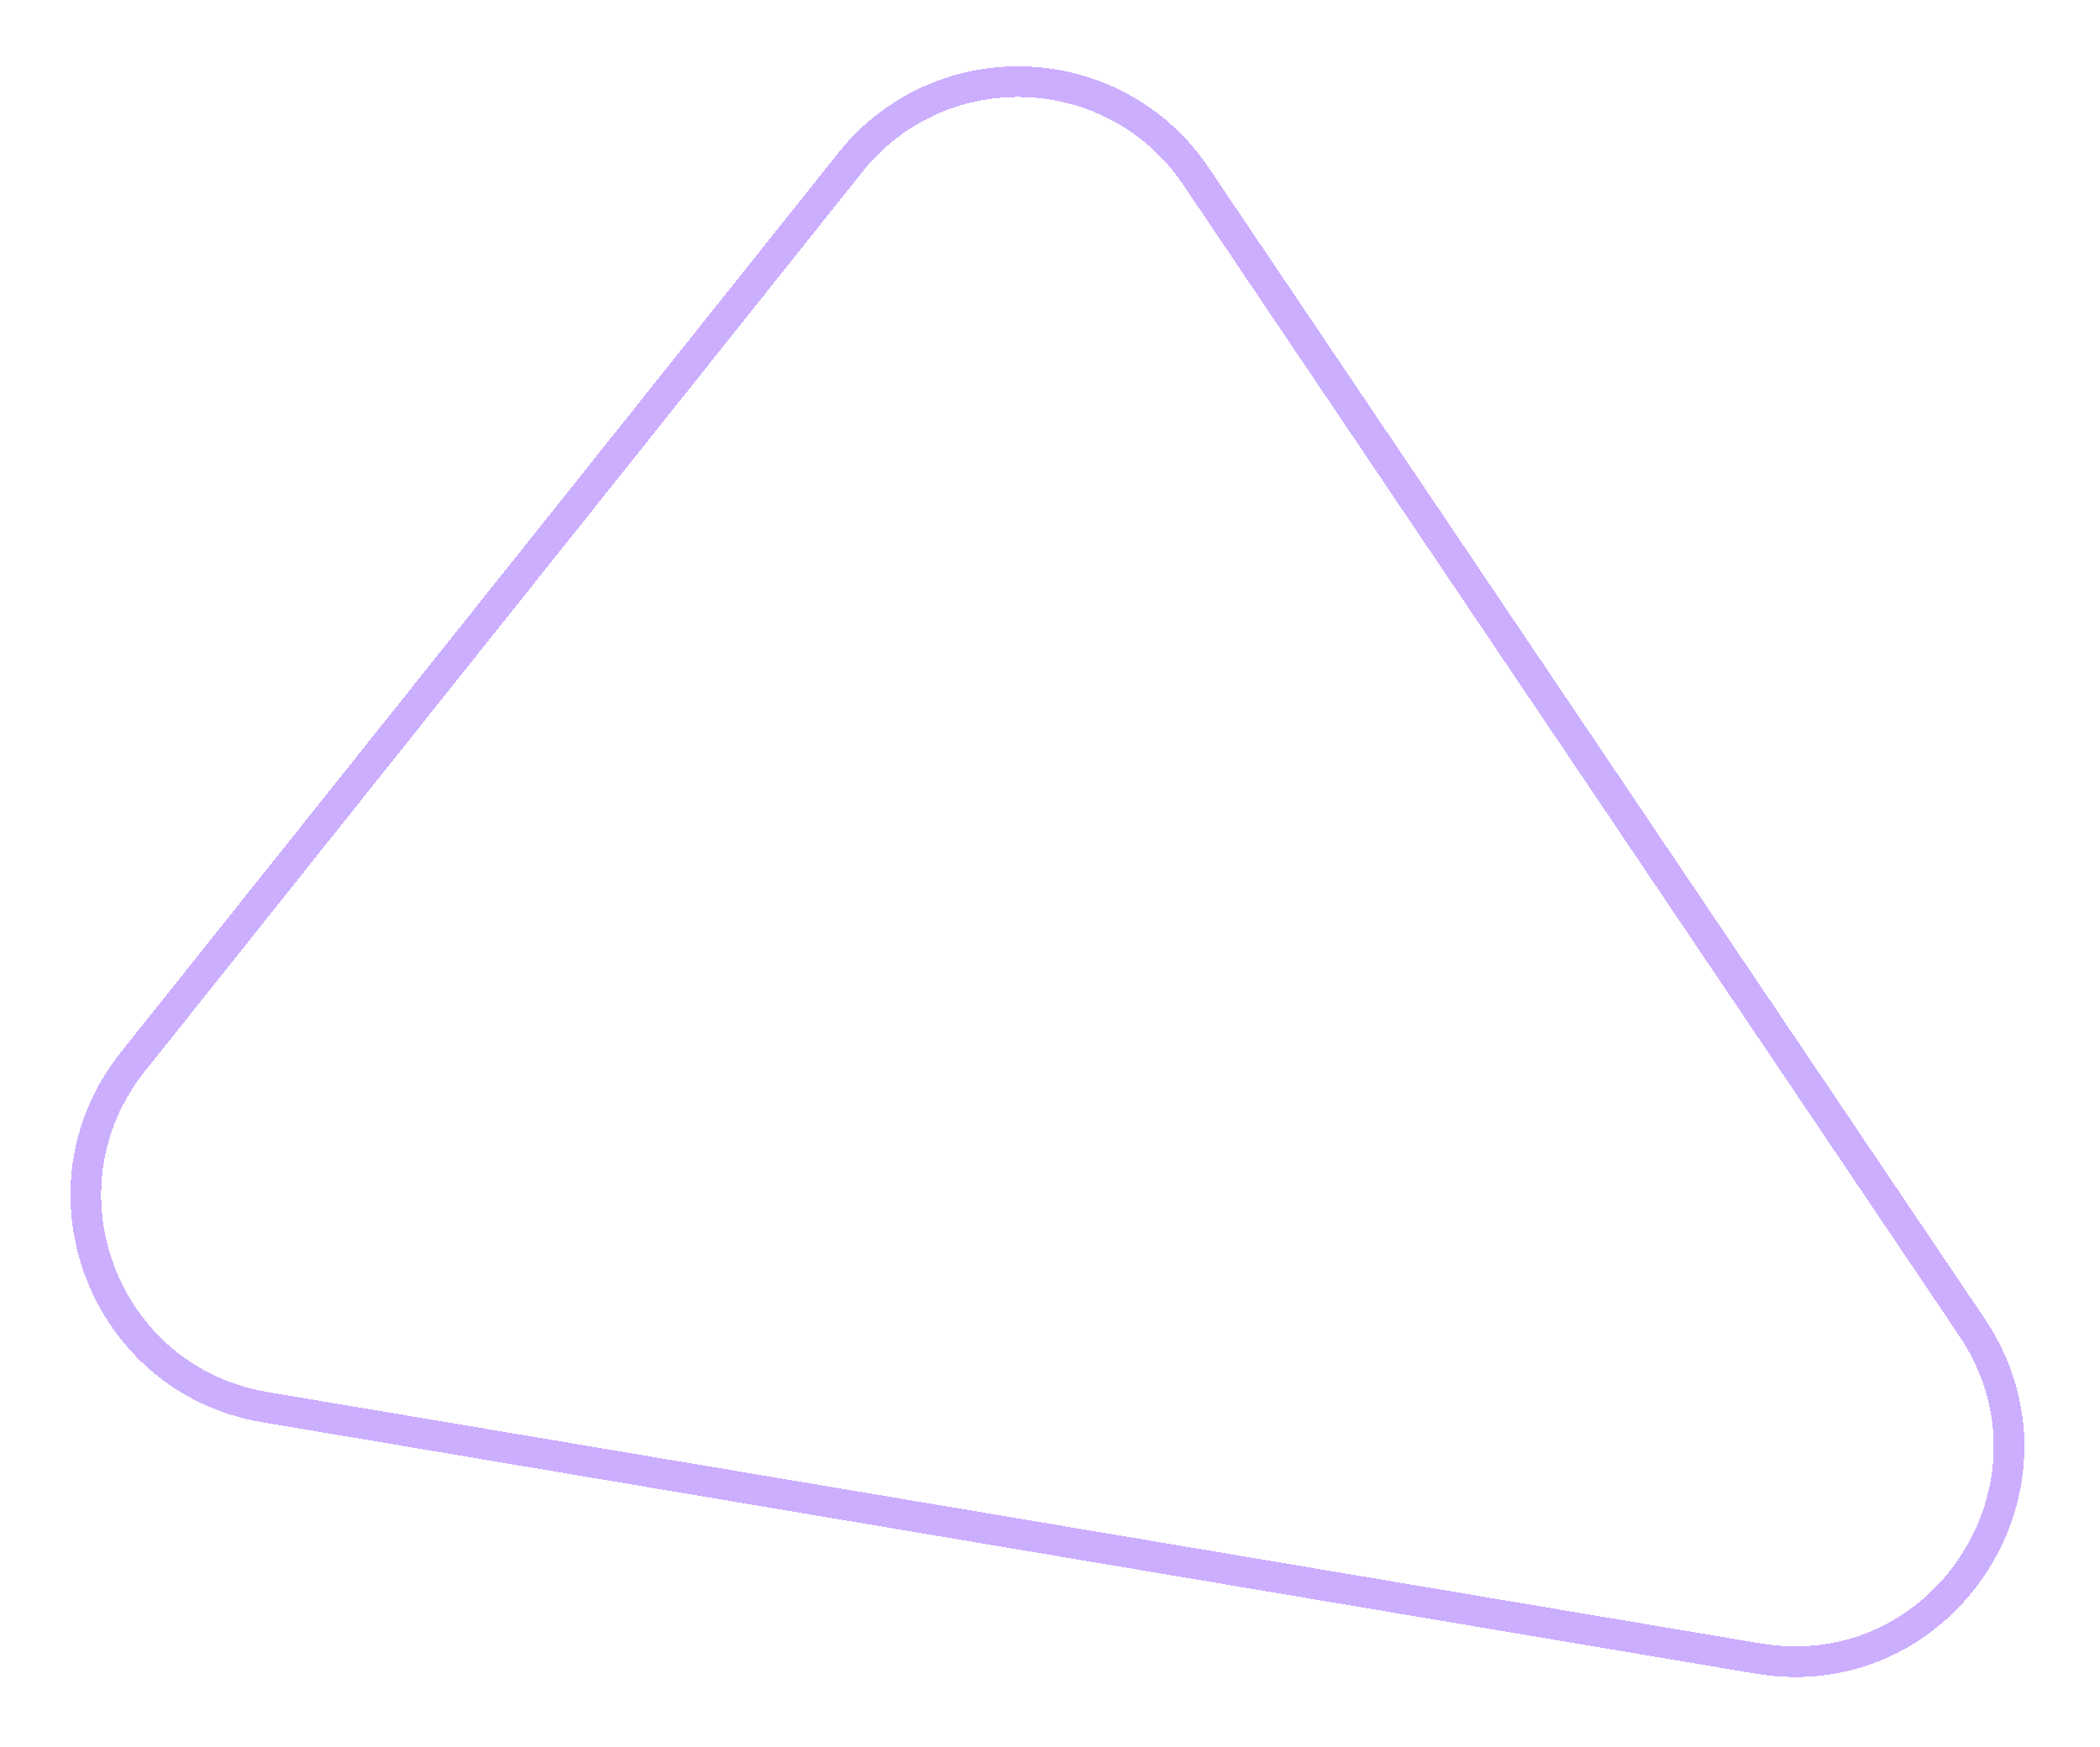 <svg width="137" height="114" viewBox="0 0 137 114" fill="none" xmlns="http://www.w3.org/2000/svg">
<g filter="url(#filter0_d_49_5)">
<path d="M78.026 7.503L128.636 82.581C135.513 92.781 126.834 106.254 114.703 104.212L17.288 87.811C6.765 86.04 2.014 73.618 8.668 65.275L55.473 6.598C61.368 -0.792 72.742 -0.336 78.026 7.503Z" stroke="#CCAEFF" stroke-width="2" shape-rendering="crispEdges"/>
</g>
<defs>
<filter id="filter0_d_49_5" x="0.598" y="0.328" width="135.472" height="113.092" filterUnits="userSpaceOnUse" color-interpolation-filters="sRGB">
<feFlood flood-opacity="0" result="BackgroundImageFix"/>
<feColorMatrix in="SourceAlpha" type="matrix" values="0 0 0 0 0 0 0 0 0 0 0 0 0 0 0 0 0 0 127 0" result="hardAlpha"/>
<feOffset dy="4"/>
<feGaussianBlur stdDeviation="2"/>
<feComposite in2="hardAlpha" operator="out"/>
<feColorMatrix type="matrix" values="0 0 0 0 0 0 0 0 0 0 0 0 0 0 0 0 0 0 0.25 0"/>
<feBlend mode="normal" in2="BackgroundImageFix" result="effect1_dropShadow_49_5"/>
<feBlend mode="normal" in="SourceGraphic" in2="effect1_dropShadow_49_5" result="shape"/>
</filter>
</defs>
</svg>
